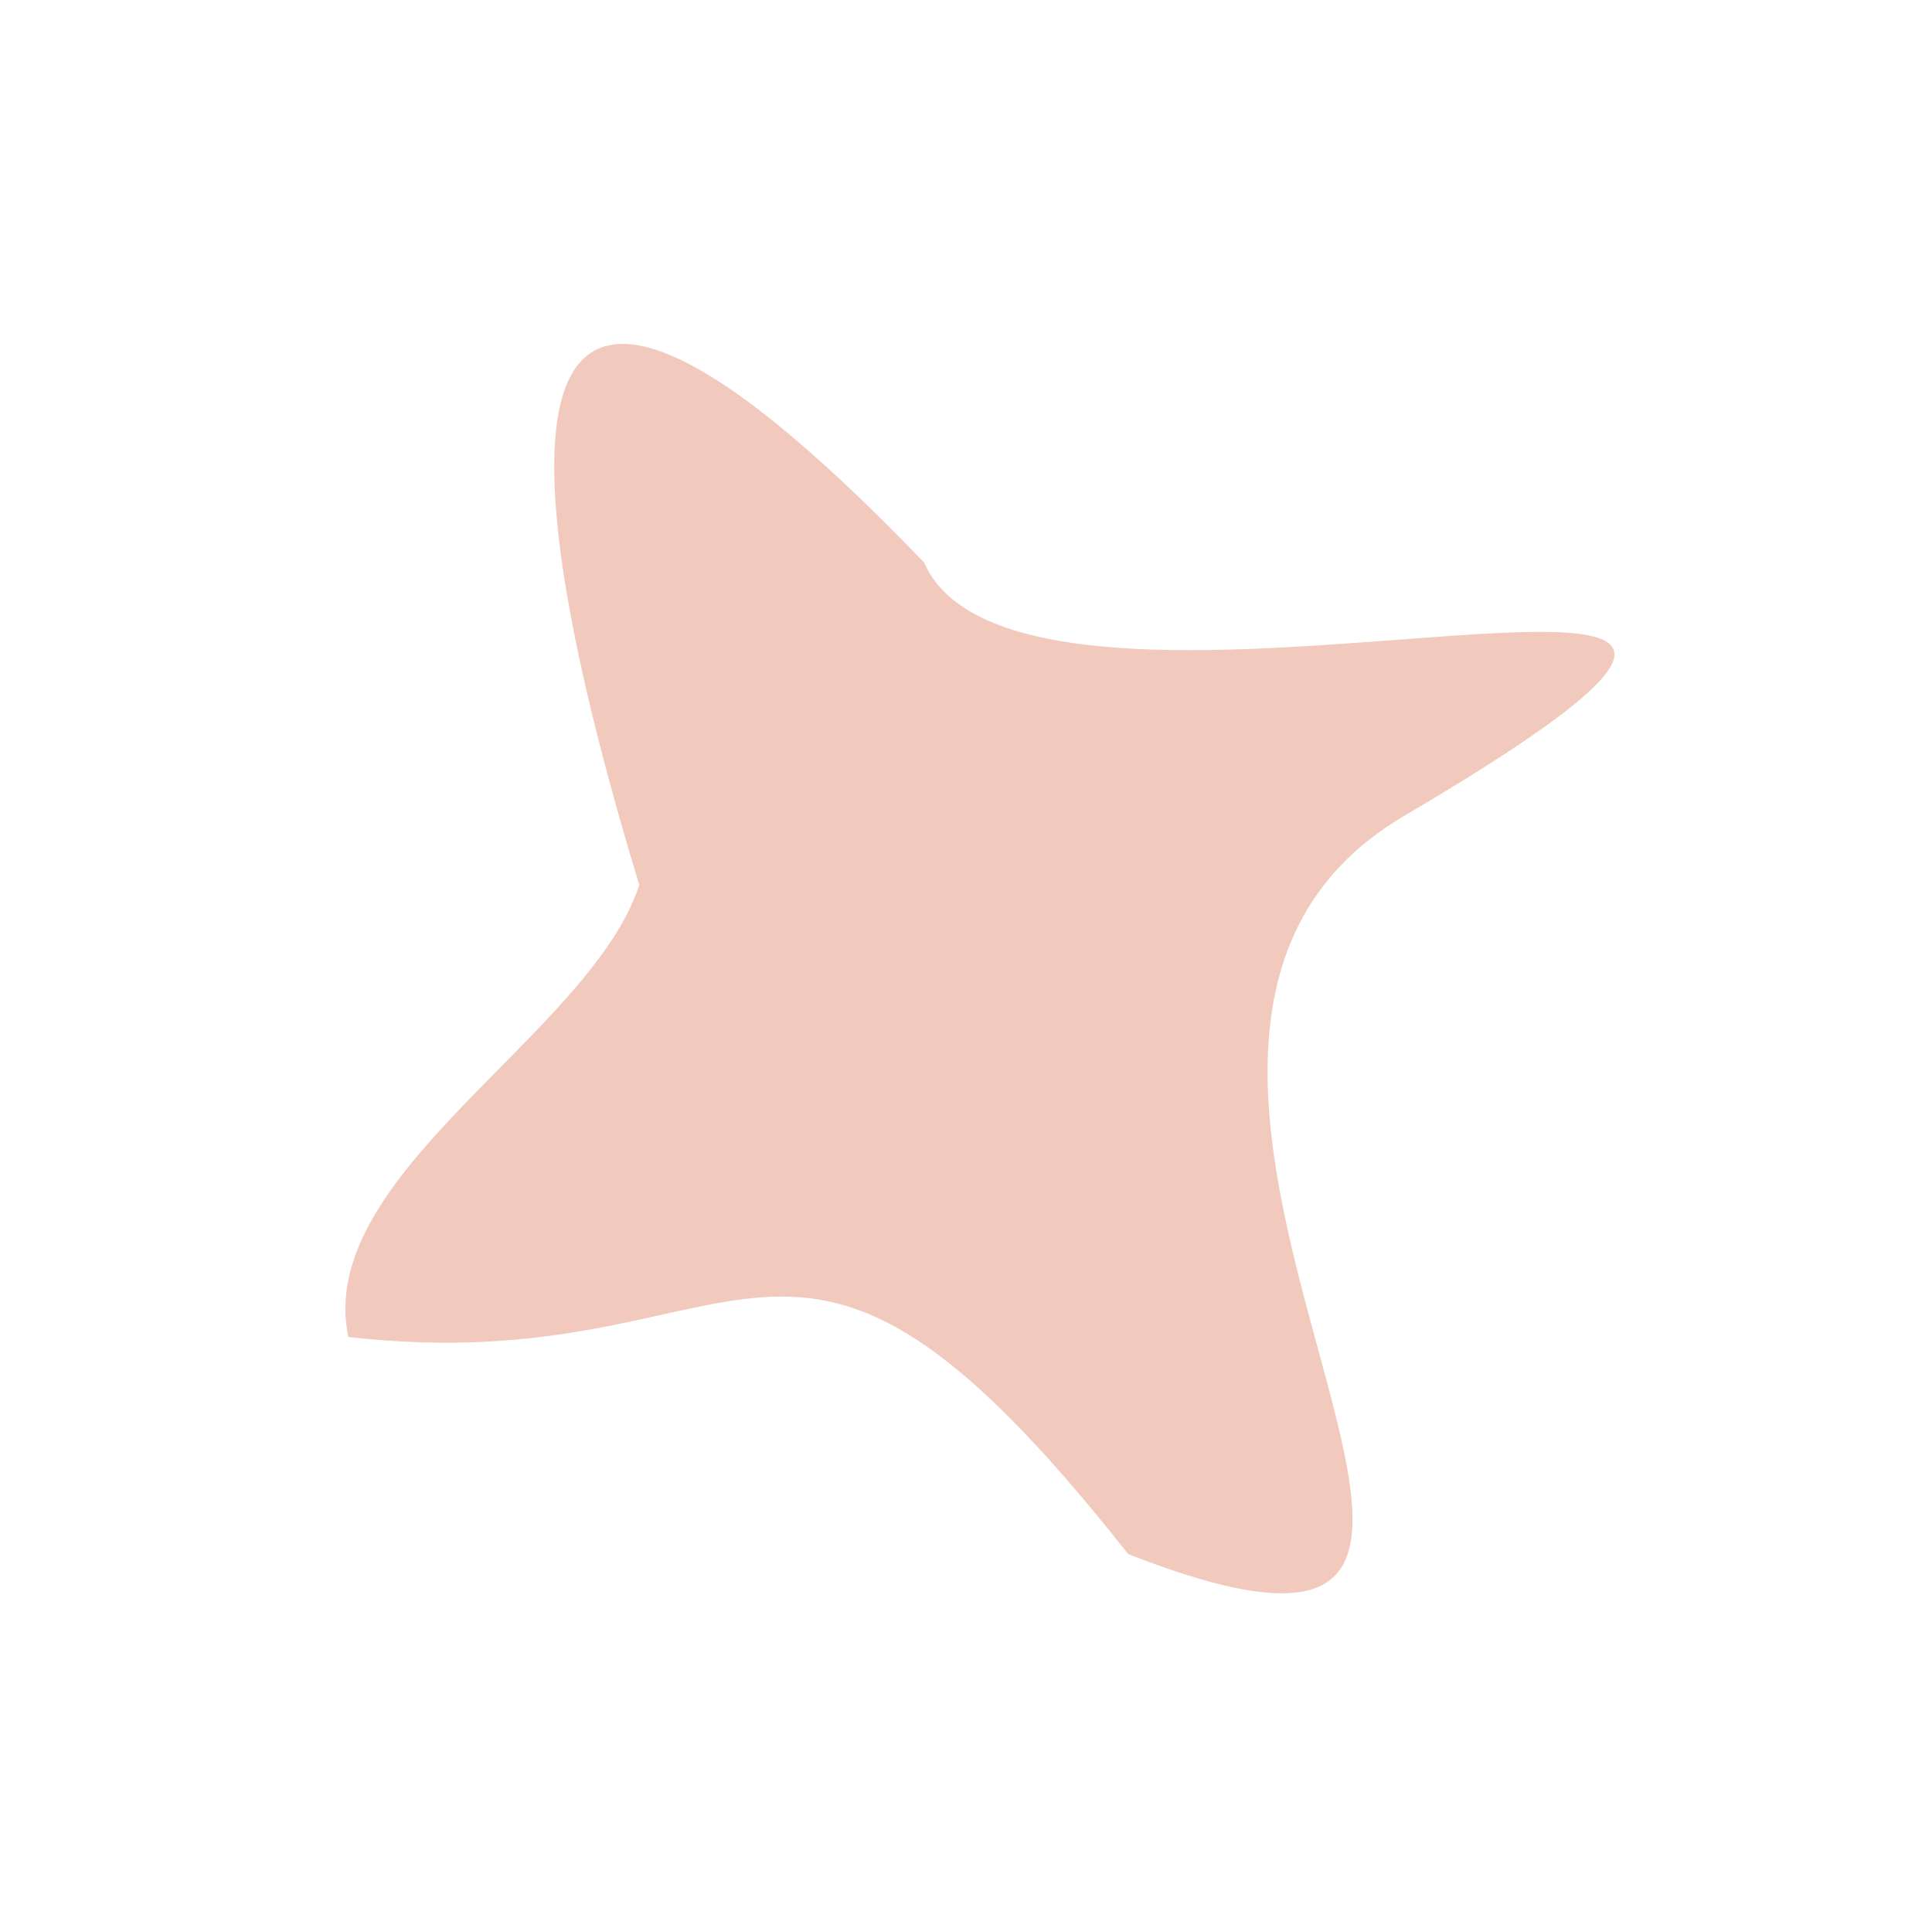 <?xml version="1.0" encoding="UTF-8"?> <svg xmlns="http://www.w3.org/2000/svg" width="181.322" height="180.945" viewBox="0 0 181.322 180.945"> <path id="fon_1" d="M53.952,102.476C55.383,78.33-45.022,65.062,24.609,60.831c43.77-2.658,18.083-91.028,54.53-49.968C89.447,62.736,102.6,40.707,135.1,62.244c-4.07,15.07-33.15,14.983-43.589,25.394-6.43,36.182-19.009,76.093-37.562,14.838" transform="matrix(-0.891, 0.454, -0.454, -0.891, 181.322, 119.609)" fill="#f2c9bd" fill-rule="evenodd"></path> </svg> 
